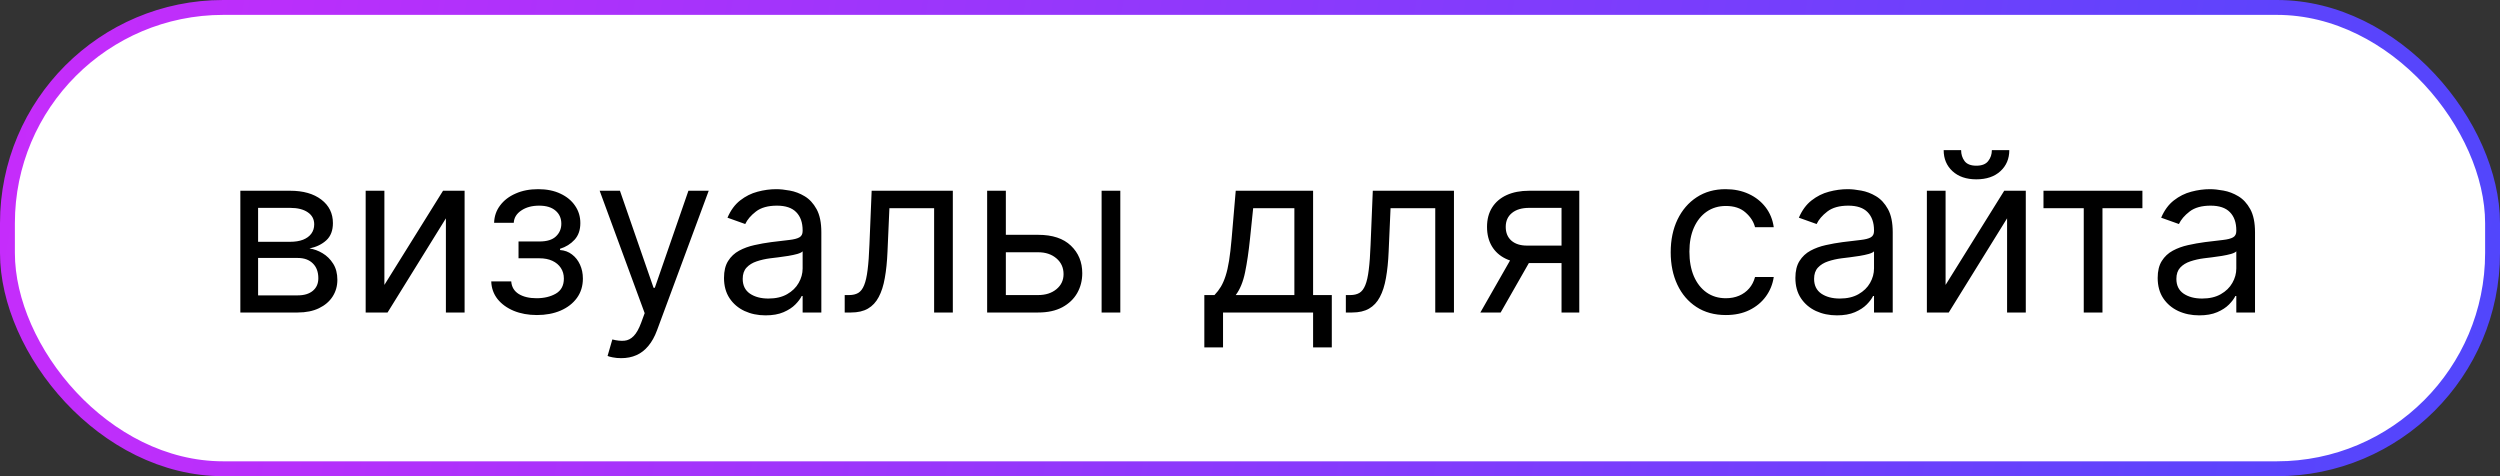 <?xml version="1.0" encoding="UTF-8"?> <svg xmlns="http://www.w3.org/2000/svg" width="168" height="32" viewBox="0 0 168 32" fill="none"><rect x="0" y="0" width="168" height="32" fill="#333333" stroke="none"/><rect x="0.5" y="0.5" width="167" height="31" rx="14.5" fill="white" stroke="url(#paint0_linear_52_67)"></rect><path d="M16.151 21V12.818H19.496C20.376 12.818 21.076 13.017 21.595 13.415C22.113 13.812 22.372 14.338 22.372 14.992C22.372 15.489 22.225 15.874 21.93 16.147C21.635 16.417 21.257 16.6 20.796 16.696C21.097 16.739 21.39 16.845 21.674 17.016C21.962 17.186 22.2 17.421 22.388 17.719C22.576 18.014 22.671 18.376 22.671 18.805C22.671 19.224 22.564 19.599 22.351 19.929C22.138 20.26 21.832 20.521 21.435 20.712C21.037 20.904 20.561 21 20.007 21H16.151ZM17.344 19.849H20.007C20.44 19.849 20.779 19.746 21.024 19.541C21.27 19.334 21.392 19.054 21.392 18.699C21.392 18.276 21.27 17.944 21.024 17.703C20.779 17.458 20.44 17.335 20.007 17.335H17.344V19.849ZM17.344 16.249H19.496C19.833 16.249 20.122 16.202 20.364 16.11C20.605 16.014 20.79 15.879 20.918 15.705C21.049 15.528 21.115 15.318 21.115 15.077C21.115 14.732 20.971 14.462 20.684 14.267C20.396 14.068 20 13.969 19.496 13.969H17.344V16.249ZM25.831 19.146L29.772 12.818H31.221V21H29.964V14.672L26.044 21H24.573V12.818H25.831V19.146ZM33.012 18.912H34.355C34.383 19.281 34.55 19.562 34.855 19.754C35.164 19.945 35.566 20.041 36.059 20.041C36.563 20.041 36.995 19.938 37.353 19.732C37.712 19.523 37.892 19.185 37.892 18.72C37.892 18.447 37.824 18.209 37.689 18.006C37.554 17.8 37.364 17.641 37.119 17.527C36.874 17.413 36.585 17.357 36.251 17.357H34.845V16.227H36.251C36.752 16.227 37.121 16.114 37.359 15.886C37.6 15.659 37.721 15.375 37.721 15.034C37.721 14.668 37.591 14.375 37.332 14.155C37.073 13.931 36.705 13.82 36.23 13.82C35.75 13.82 35.351 13.928 35.031 14.145C34.712 14.358 34.543 14.633 34.525 14.97H33.204C33.218 14.53 33.353 14.141 33.609 13.804C33.864 13.463 34.212 13.196 34.653 13.005C35.093 12.809 35.597 12.712 36.166 12.712C36.741 12.712 37.24 12.813 37.663 13.015C38.089 13.214 38.417 13.486 38.648 13.83C38.882 14.171 38.999 14.558 38.999 14.992C38.999 15.453 38.87 15.826 38.611 16.11C38.351 16.394 38.026 16.597 37.636 16.717V16.803C37.945 16.824 38.213 16.923 38.44 17.101C38.671 17.275 38.85 17.504 38.978 17.788C39.106 18.069 39.17 18.379 39.17 18.72C39.17 19.217 39.037 19.651 38.77 20.02C38.504 20.386 38.138 20.67 37.673 20.872C37.208 21.071 36.677 21.171 36.08 21.171C35.502 21.171 34.983 21.076 34.525 20.888C34.067 20.696 33.703 20.432 33.433 20.095C33.167 19.754 33.026 19.359 33.012 18.912ZM41.745 24.068C41.532 24.068 41.342 24.05 41.175 24.015C41.008 23.983 40.893 23.951 40.829 23.919L41.149 22.811C41.454 22.889 41.724 22.918 41.959 22.896C42.193 22.875 42.401 22.77 42.582 22.582C42.766 22.397 42.935 22.097 43.088 21.682L43.322 21.043L40.297 12.818H41.66L43.919 19.338H44.004L46.262 12.818H47.626L44.153 22.193C43.997 22.616 43.803 22.966 43.572 23.242C43.342 23.523 43.074 23.731 42.768 23.866C42.466 24.001 42.125 24.068 41.745 24.068ZM51.444 21.192C50.925 21.192 50.455 21.094 50.032 20.899C49.61 20.7 49.274 20.414 49.026 20.041C48.777 19.665 48.653 19.21 48.653 18.678C48.653 18.209 48.745 17.829 48.93 17.538C49.114 17.243 49.361 17.012 49.67 16.845C49.979 16.678 50.32 16.554 50.693 16.472C51.069 16.387 51.447 16.32 51.828 16.27C52.325 16.206 52.728 16.158 53.037 16.126C53.349 16.091 53.576 16.032 53.718 15.95C53.864 15.869 53.937 15.727 53.937 15.524V15.482C53.937 14.956 53.793 14.548 53.505 14.256C53.221 13.965 52.79 13.82 52.211 13.82C51.611 13.82 51.14 13.951 50.799 14.214C50.459 14.477 50.219 14.757 50.08 15.055L48.887 14.629C49.1 14.132 49.384 13.745 49.739 13.468C50.098 13.188 50.489 12.992 50.911 12.882C51.337 12.768 51.757 12.712 52.168 12.712C52.431 12.712 52.733 12.744 53.074 12.807C53.418 12.868 53.75 12.994 54.07 13.186C54.393 13.377 54.661 13.667 54.874 14.054C55.087 14.441 55.194 14.96 55.194 15.609V21H53.937V19.892H53.873C53.788 20.07 53.646 20.26 53.447 20.462C53.248 20.664 52.983 20.837 52.653 20.979C52.323 21.121 51.92 21.192 51.444 21.192ZM51.636 20.062C52.133 20.062 52.552 19.965 52.893 19.77C53.237 19.574 53.496 19.322 53.67 19.013C53.848 18.704 53.937 18.379 53.937 18.038V16.888C53.884 16.952 53.766 17.01 53.585 17.064C53.408 17.113 53.202 17.158 52.967 17.197C52.737 17.232 52.511 17.264 52.291 17.293C52.074 17.317 51.898 17.339 51.764 17.357C51.437 17.399 51.132 17.468 50.847 17.564C50.567 17.657 50.34 17.797 50.166 17.985C49.995 18.17 49.91 18.422 49.91 18.741C49.91 19.178 50.072 19.509 50.395 19.732C50.721 19.952 51.135 20.062 51.636 20.062ZM56.764 21V19.828H57.062C57.307 19.828 57.511 19.78 57.675 19.684C57.838 19.585 57.97 19.413 58.069 19.168C58.172 18.919 58.25 18.575 58.303 18.134C58.36 17.69 58.401 17.126 58.426 16.44L58.575 12.818H64.03V21H62.773V13.99H59.768L59.64 16.909C59.612 17.58 59.552 18.172 59.459 18.683C59.371 19.191 59.234 19.617 59.049 19.961C58.868 20.306 58.627 20.565 58.325 20.739C58.023 20.913 57.645 21 57.19 21H56.764ZM67.423 15.78H69.766C70.725 15.78 71.459 16.023 71.966 16.51C72.474 16.996 72.728 17.612 72.728 18.358C72.728 18.848 72.615 19.294 72.387 19.695C72.16 20.093 71.826 20.41 71.386 20.648C70.945 20.883 70.406 21 69.766 21H66.336V12.818H67.593V19.828H69.766C70.264 19.828 70.672 19.697 70.992 19.434C71.311 19.171 71.471 18.834 71.471 18.422C71.471 17.989 71.311 17.635 70.992 17.362C70.672 17.088 70.264 16.952 69.766 16.952H67.423V15.78ZM74.028 21V12.818H75.285V21H74.028ZM80.931 23.344V19.828H81.613C81.78 19.654 81.924 19.466 82.045 19.264C82.165 19.061 82.27 18.821 82.359 18.544C82.451 18.264 82.529 17.923 82.593 17.522C82.657 17.117 82.714 16.629 82.764 16.057L83.041 12.818H88.24V19.828H89.497V23.344H88.24V21H82.188V23.344H80.931ZM83.041 19.828H86.982V13.99H84.213L83.999 16.057C83.911 16.913 83.801 17.66 83.669 18.299C83.538 18.939 83.328 19.448 83.041 19.828ZM90.441 21V19.828H90.739C90.984 19.828 91.188 19.78 91.352 19.684C91.515 19.585 91.646 19.413 91.746 19.168C91.849 18.919 91.927 18.575 91.98 18.134C92.037 17.69 92.078 17.126 92.103 16.44L92.252 12.818H97.706V21H96.449V13.99H93.445L93.317 16.909C93.289 17.58 93.228 18.172 93.136 18.683C93.047 19.191 92.911 19.617 92.726 19.961C92.545 20.306 92.303 20.565 92.001 20.739C91.7 20.913 91.322 21 90.867 21H90.441ZM104.935 21V13.969H102.761C102.271 13.969 101.886 14.082 101.606 14.31C101.325 14.537 101.185 14.849 101.185 15.247C101.185 15.638 101.311 15.945 101.563 16.169C101.819 16.392 102.168 16.504 102.612 16.504H105.254V17.676H102.612C102.058 17.676 101.581 17.578 101.179 17.383C100.778 17.188 100.469 16.909 100.253 16.547C100.036 16.181 99.928 15.748 99.928 15.247C99.928 14.743 100.041 14.31 100.269 13.947C100.496 13.585 100.821 13.306 101.243 13.111C101.669 12.916 102.176 12.818 102.761 12.818H106.128V21H104.935ZM99.48 21L101.803 16.93H103.166L100.844 21H99.48ZM115.978 21.171C115.211 21.171 114.551 20.989 113.997 20.627C113.443 20.265 113.017 19.766 112.718 19.13C112.42 18.495 112.271 17.768 112.271 16.952C112.271 16.121 112.424 15.387 112.729 14.752C113.038 14.113 113.468 13.614 114.018 13.255C114.572 12.893 115.218 12.712 115.957 12.712C116.532 12.712 117.051 12.818 117.512 13.031C117.974 13.244 118.352 13.543 118.647 13.926C118.942 14.31 119.125 14.757 119.196 15.268H117.939C117.843 14.896 117.63 14.565 117.299 14.278C116.973 13.986 116.532 13.841 115.978 13.841C115.488 13.841 115.059 13.969 114.689 14.224C114.324 14.477 114.038 14.834 113.832 15.295C113.629 15.753 113.528 16.291 113.528 16.909C113.528 17.541 113.627 18.092 113.826 18.56C114.029 19.029 114.313 19.393 114.679 19.652C115.048 19.912 115.481 20.041 115.978 20.041C116.305 20.041 116.602 19.984 116.868 19.871C117.134 19.757 117.36 19.594 117.544 19.381C117.729 19.168 117.86 18.912 117.939 18.614H119.196C119.125 19.097 118.949 19.532 118.668 19.919C118.391 20.302 118.024 20.608 117.566 20.835C117.111 21.059 116.582 21.171 115.978 21.171ZM123.441 21.192C122.923 21.192 122.452 21.094 122.029 20.899C121.607 20.7 121.271 20.414 121.023 20.041C120.774 19.665 120.65 19.21 120.65 18.678C120.65 18.209 120.742 17.829 120.927 17.538C121.112 17.243 121.358 17.012 121.667 16.845C121.976 16.678 122.317 16.554 122.69 16.472C123.066 16.387 123.445 16.32 123.825 16.27C124.322 16.206 124.725 16.158 125.034 16.126C125.346 16.091 125.574 16.032 125.716 15.95C125.861 15.869 125.934 15.727 125.934 15.524V15.482C125.934 14.956 125.79 14.548 125.502 14.256C125.218 13.965 124.787 13.82 124.208 13.82C123.608 13.82 123.137 13.951 122.797 14.214C122.456 14.477 122.216 14.757 122.077 15.055L120.884 14.629C121.097 14.132 121.381 13.745 121.737 13.468C122.095 13.188 122.486 12.992 122.908 12.882C123.335 12.768 123.754 12.712 124.165 12.712C124.428 12.712 124.73 12.744 125.071 12.807C125.415 12.868 125.748 12.994 126.067 13.186C126.39 13.377 126.658 13.667 126.871 14.054C127.085 14.441 127.191 14.96 127.191 15.609V21H125.934V19.892H125.87C125.785 20.07 125.643 20.26 125.444 20.462C125.245 20.664 124.98 20.837 124.65 20.979C124.32 21.121 123.917 21.192 123.441 21.192ZM123.633 20.062C124.13 20.062 124.549 19.965 124.89 19.77C125.234 19.574 125.494 19.322 125.668 19.013C125.845 18.704 125.934 18.379 125.934 18.038V16.888C125.881 16.952 125.763 17.01 125.582 17.064C125.405 17.113 125.199 17.158 124.964 17.197C124.734 17.232 124.508 17.264 124.288 17.293C124.071 17.317 123.896 17.339 123.761 17.357C123.434 17.399 123.129 17.468 122.844 17.564C122.564 17.657 122.337 17.797 122.163 17.985C121.992 18.17 121.907 18.422 121.907 18.741C121.907 19.178 122.069 19.509 122.392 19.732C122.718 19.952 123.132 20.062 123.633 20.062ZM130.743 19.146L134.684 12.818H136.133V21H134.876V14.672L130.956 21H129.486V12.818H130.743V19.146ZM133.853 10.091H135.025C135.025 10.666 134.826 11.137 134.429 11.502C134.031 11.868 133.491 12.051 132.809 12.051C132.138 12.051 131.604 11.868 131.206 11.502C130.812 11.137 130.615 10.666 130.615 10.091H131.787C131.787 10.368 131.863 10.611 132.016 10.821C132.172 11.03 132.437 11.135 132.809 11.135C133.182 11.135 133.449 11.03 133.608 10.821C133.772 10.611 133.853 10.368 133.853 10.091ZM137.322 13.99V12.818H143.97V13.99H141.286V21H140.028V13.99H137.322ZM147.787 21.192C147.268 21.192 146.798 21.094 146.375 20.899C145.953 20.7 145.617 20.414 145.368 20.041C145.12 19.665 144.996 19.21 144.996 18.678C144.996 18.209 145.088 17.829 145.273 17.538C145.457 17.243 145.704 17.012 146.013 16.845C146.322 16.678 146.663 16.554 147.036 16.472C147.412 16.387 147.79 16.32 148.17 16.27C148.667 16.206 149.07 16.158 149.379 16.126C149.692 16.091 149.919 16.032 150.061 15.95C150.207 15.869 150.28 15.727 150.28 15.524V15.482C150.28 14.956 150.136 14.548 149.848 14.256C149.564 13.965 149.133 13.82 148.554 13.82C147.954 13.82 147.483 13.951 147.142 14.214C146.801 14.477 146.562 14.757 146.423 15.055L145.23 14.629C145.443 14.132 145.727 13.745 146.082 13.468C146.441 13.188 146.831 12.992 147.254 12.882C147.68 12.768 148.099 12.712 148.511 12.712C148.774 12.712 149.076 12.744 149.417 12.807C149.761 12.868 150.093 12.994 150.413 13.186C150.736 13.377 151.004 13.667 151.217 14.054C151.43 14.441 151.537 14.96 151.537 15.609V21H150.28V19.892H150.216C150.131 20.07 149.988 20.26 149.79 20.462C149.591 20.664 149.326 20.837 148.996 20.979C148.666 21.121 148.263 21.192 147.787 21.192ZM147.979 20.062C148.476 20.062 148.895 19.965 149.236 19.77C149.58 19.574 149.839 19.322 150.013 19.013C150.191 18.704 150.28 18.379 150.28 18.038V16.888C150.226 16.952 150.109 17.01 149.928 17.064C149.751 17.113 149.545 17.158 149.31 17.197C149.079 17.232 148.854 17.264 148.634 17.293C148.417 17.317 148.241 17.339 148.106 17.357C147.78 17.399 147.474 17.468 147.19 17.564C146.91 17.657 146.682 17.797 146.508 17.985C146.338 18.17 146.253 18.422 146.253 18.741C146.253 19.178 146.414 19.509 146.737 19.732C147.064 19.952 147.478 20.062 147.979 20.062Z" fill="black"></path><defs><linearGradient id="paint0_linear_52_67" x1="0" y1="0" x2="165.952" y2="28.098" gradientUnits="userSpaceOnUse"><stop stop-color="#C72CFB"></stop><stop offset="1" stop-color="#5246FC"></stop></linearGradient></defs></svg> 
